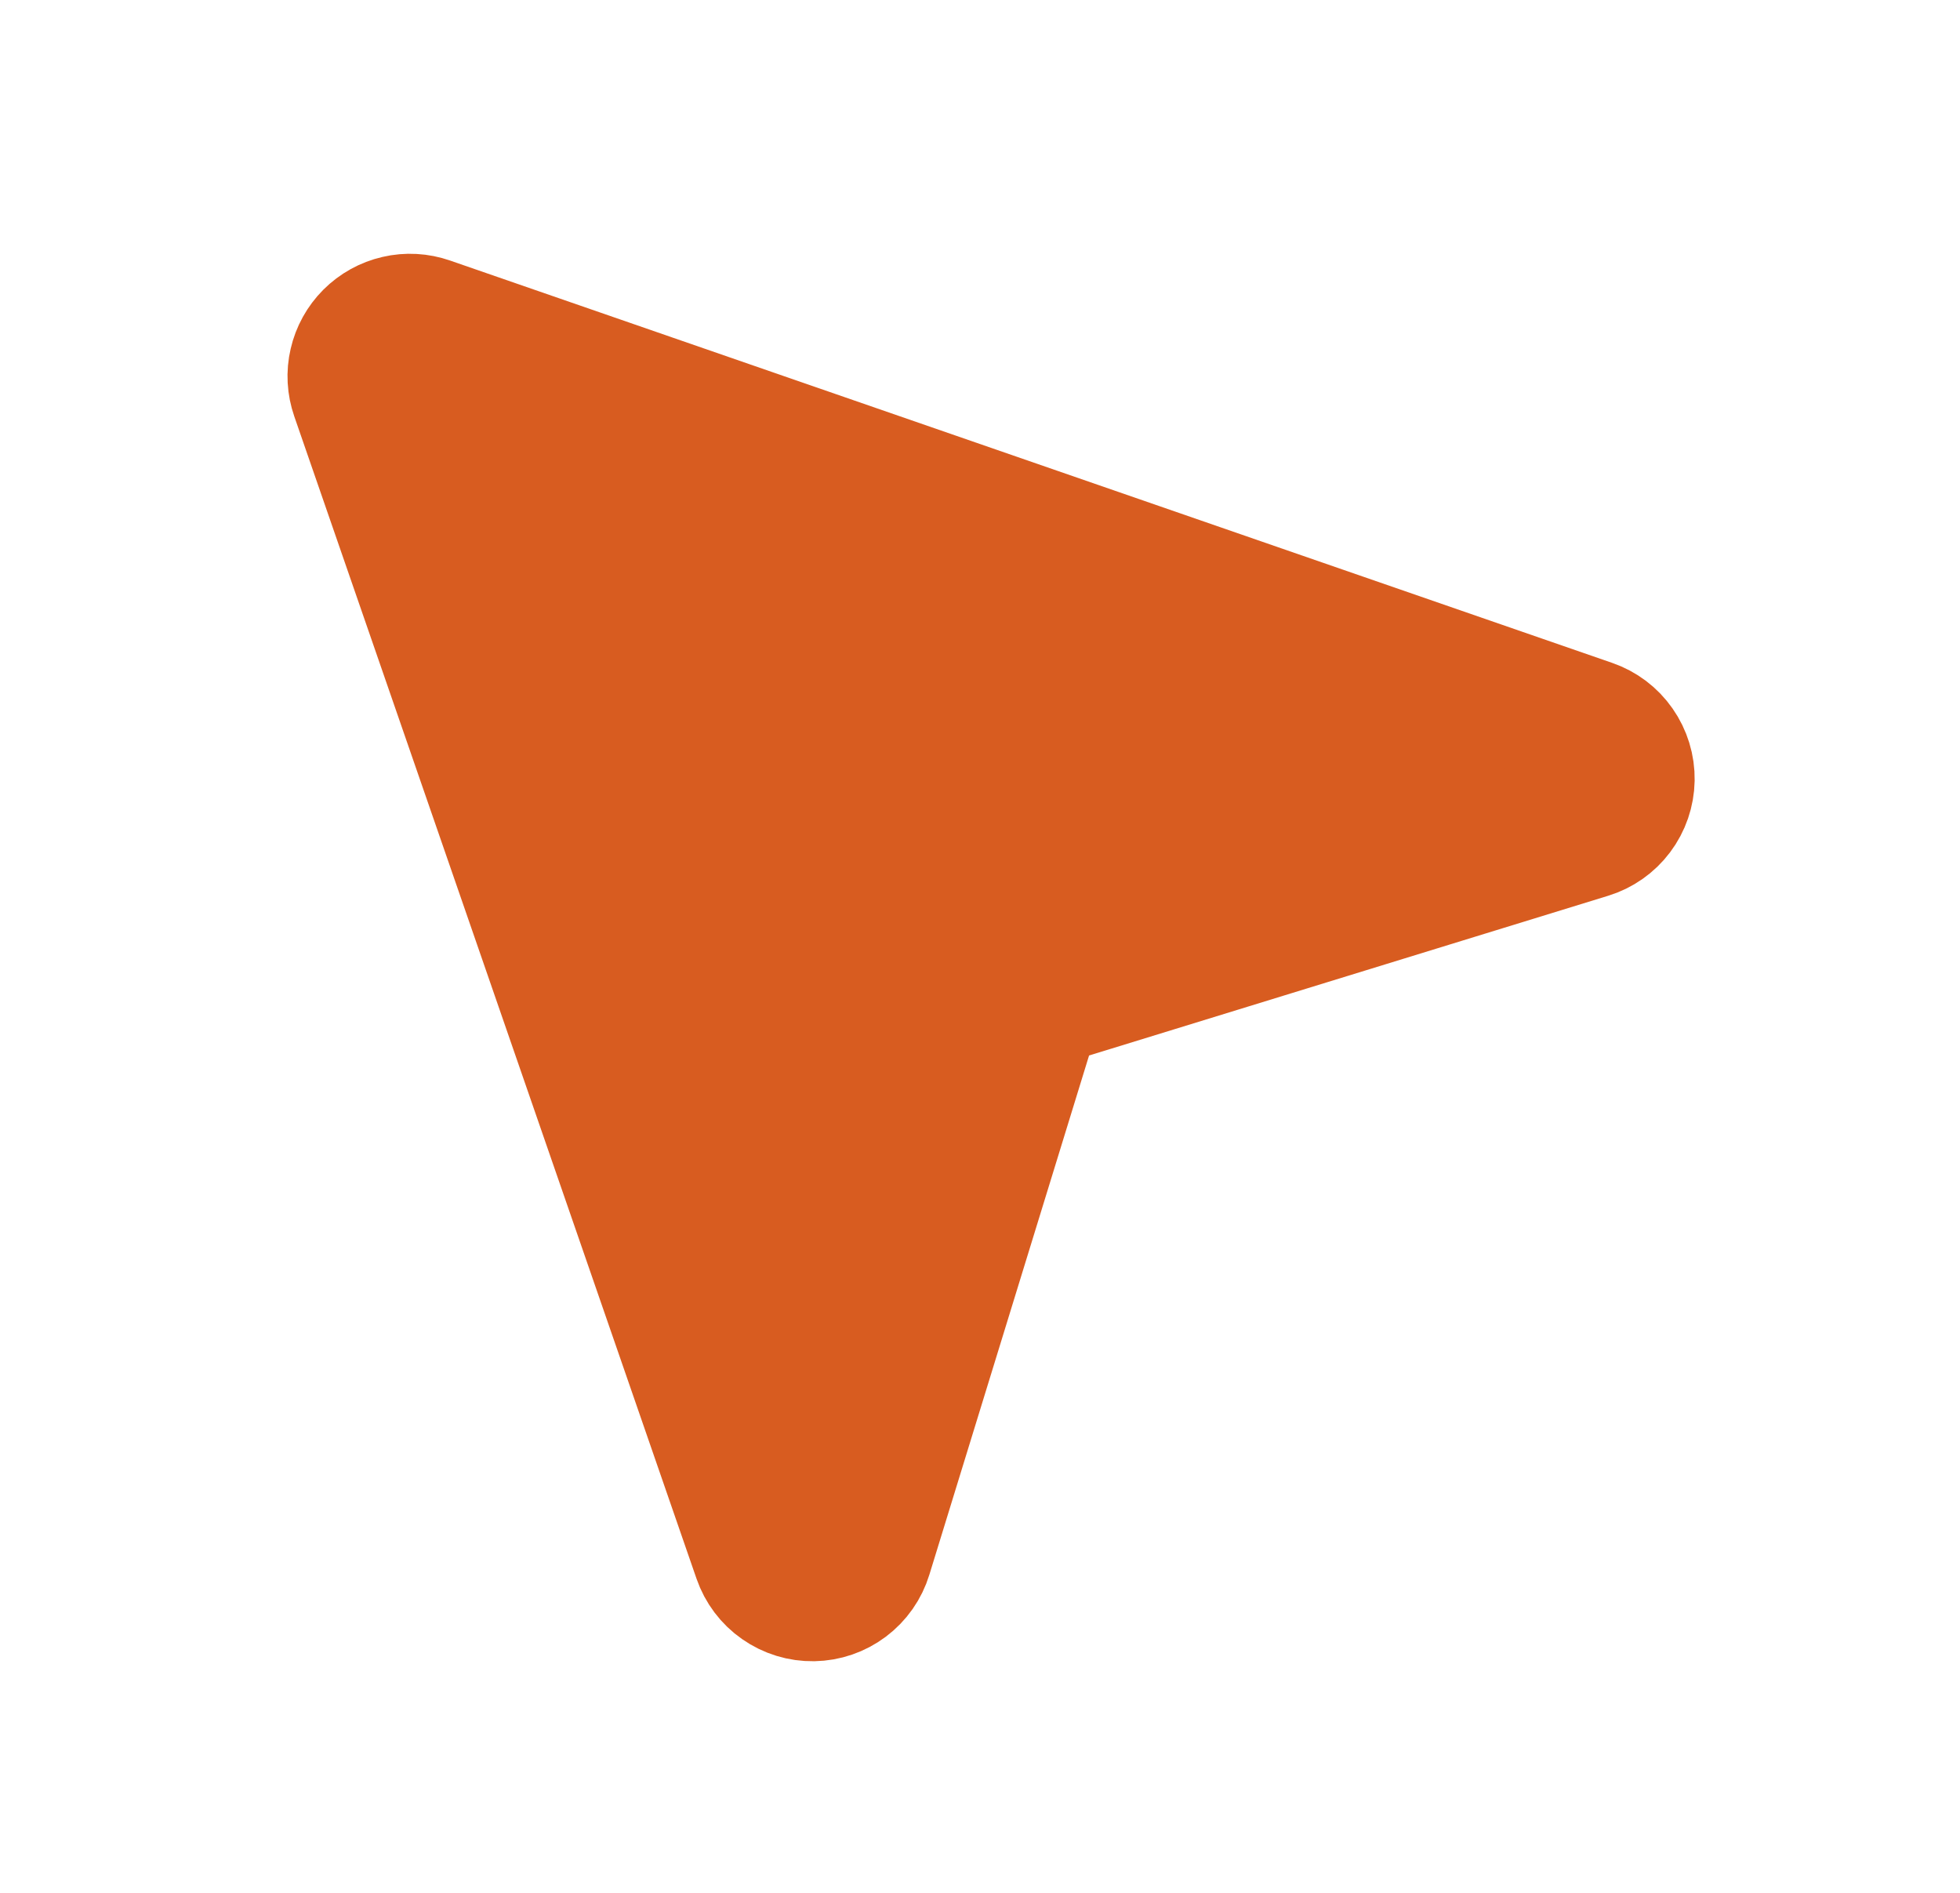 <svg width="29" height="28" viewBox="0 0 29 28" fill="none" xmlns="http://www.w3.org/2000/svg">
<path d="M5.299 5.832L11.251 23.027C11.307 23.189 11.412 23.329 11.553 23.427C11.693 23.525 11.861 23.577 12.033 23.574C12.204 23.571 12.37 23.514 12.507 23.411C12.644 23.308 12.745 23.164 12.795 23L15.187 15.225C15.226 15.098 15.296 14.983 15.389 14.889C15.483 14.796 15.598 14.726 15.725 14.687L23.5 12.295C23.664 12.245 23.808 12.144 23.911 12.007C24.014 11.87 24.071 11.704 24.074 11.533C24.077 11.361 24.025 11.193 23.927 11.053C23.829 10.912 23.689 10.807 23.527 10.751L6.332 4.799C6.188 4.749 6.033 4.74 5.884 4.775C5.736 4.809 5.6 4.884 5.492 4.992C5.384 5.1 5.309 5.236 5.275 5.384C5.24 5.533 5.249 5.688 5.299 5.832Z" fill="#D85C20" stroke="#D85C20" stroke-width="2" stroke-linecap="round" stroke-linejoin="round"/>
</svg>

